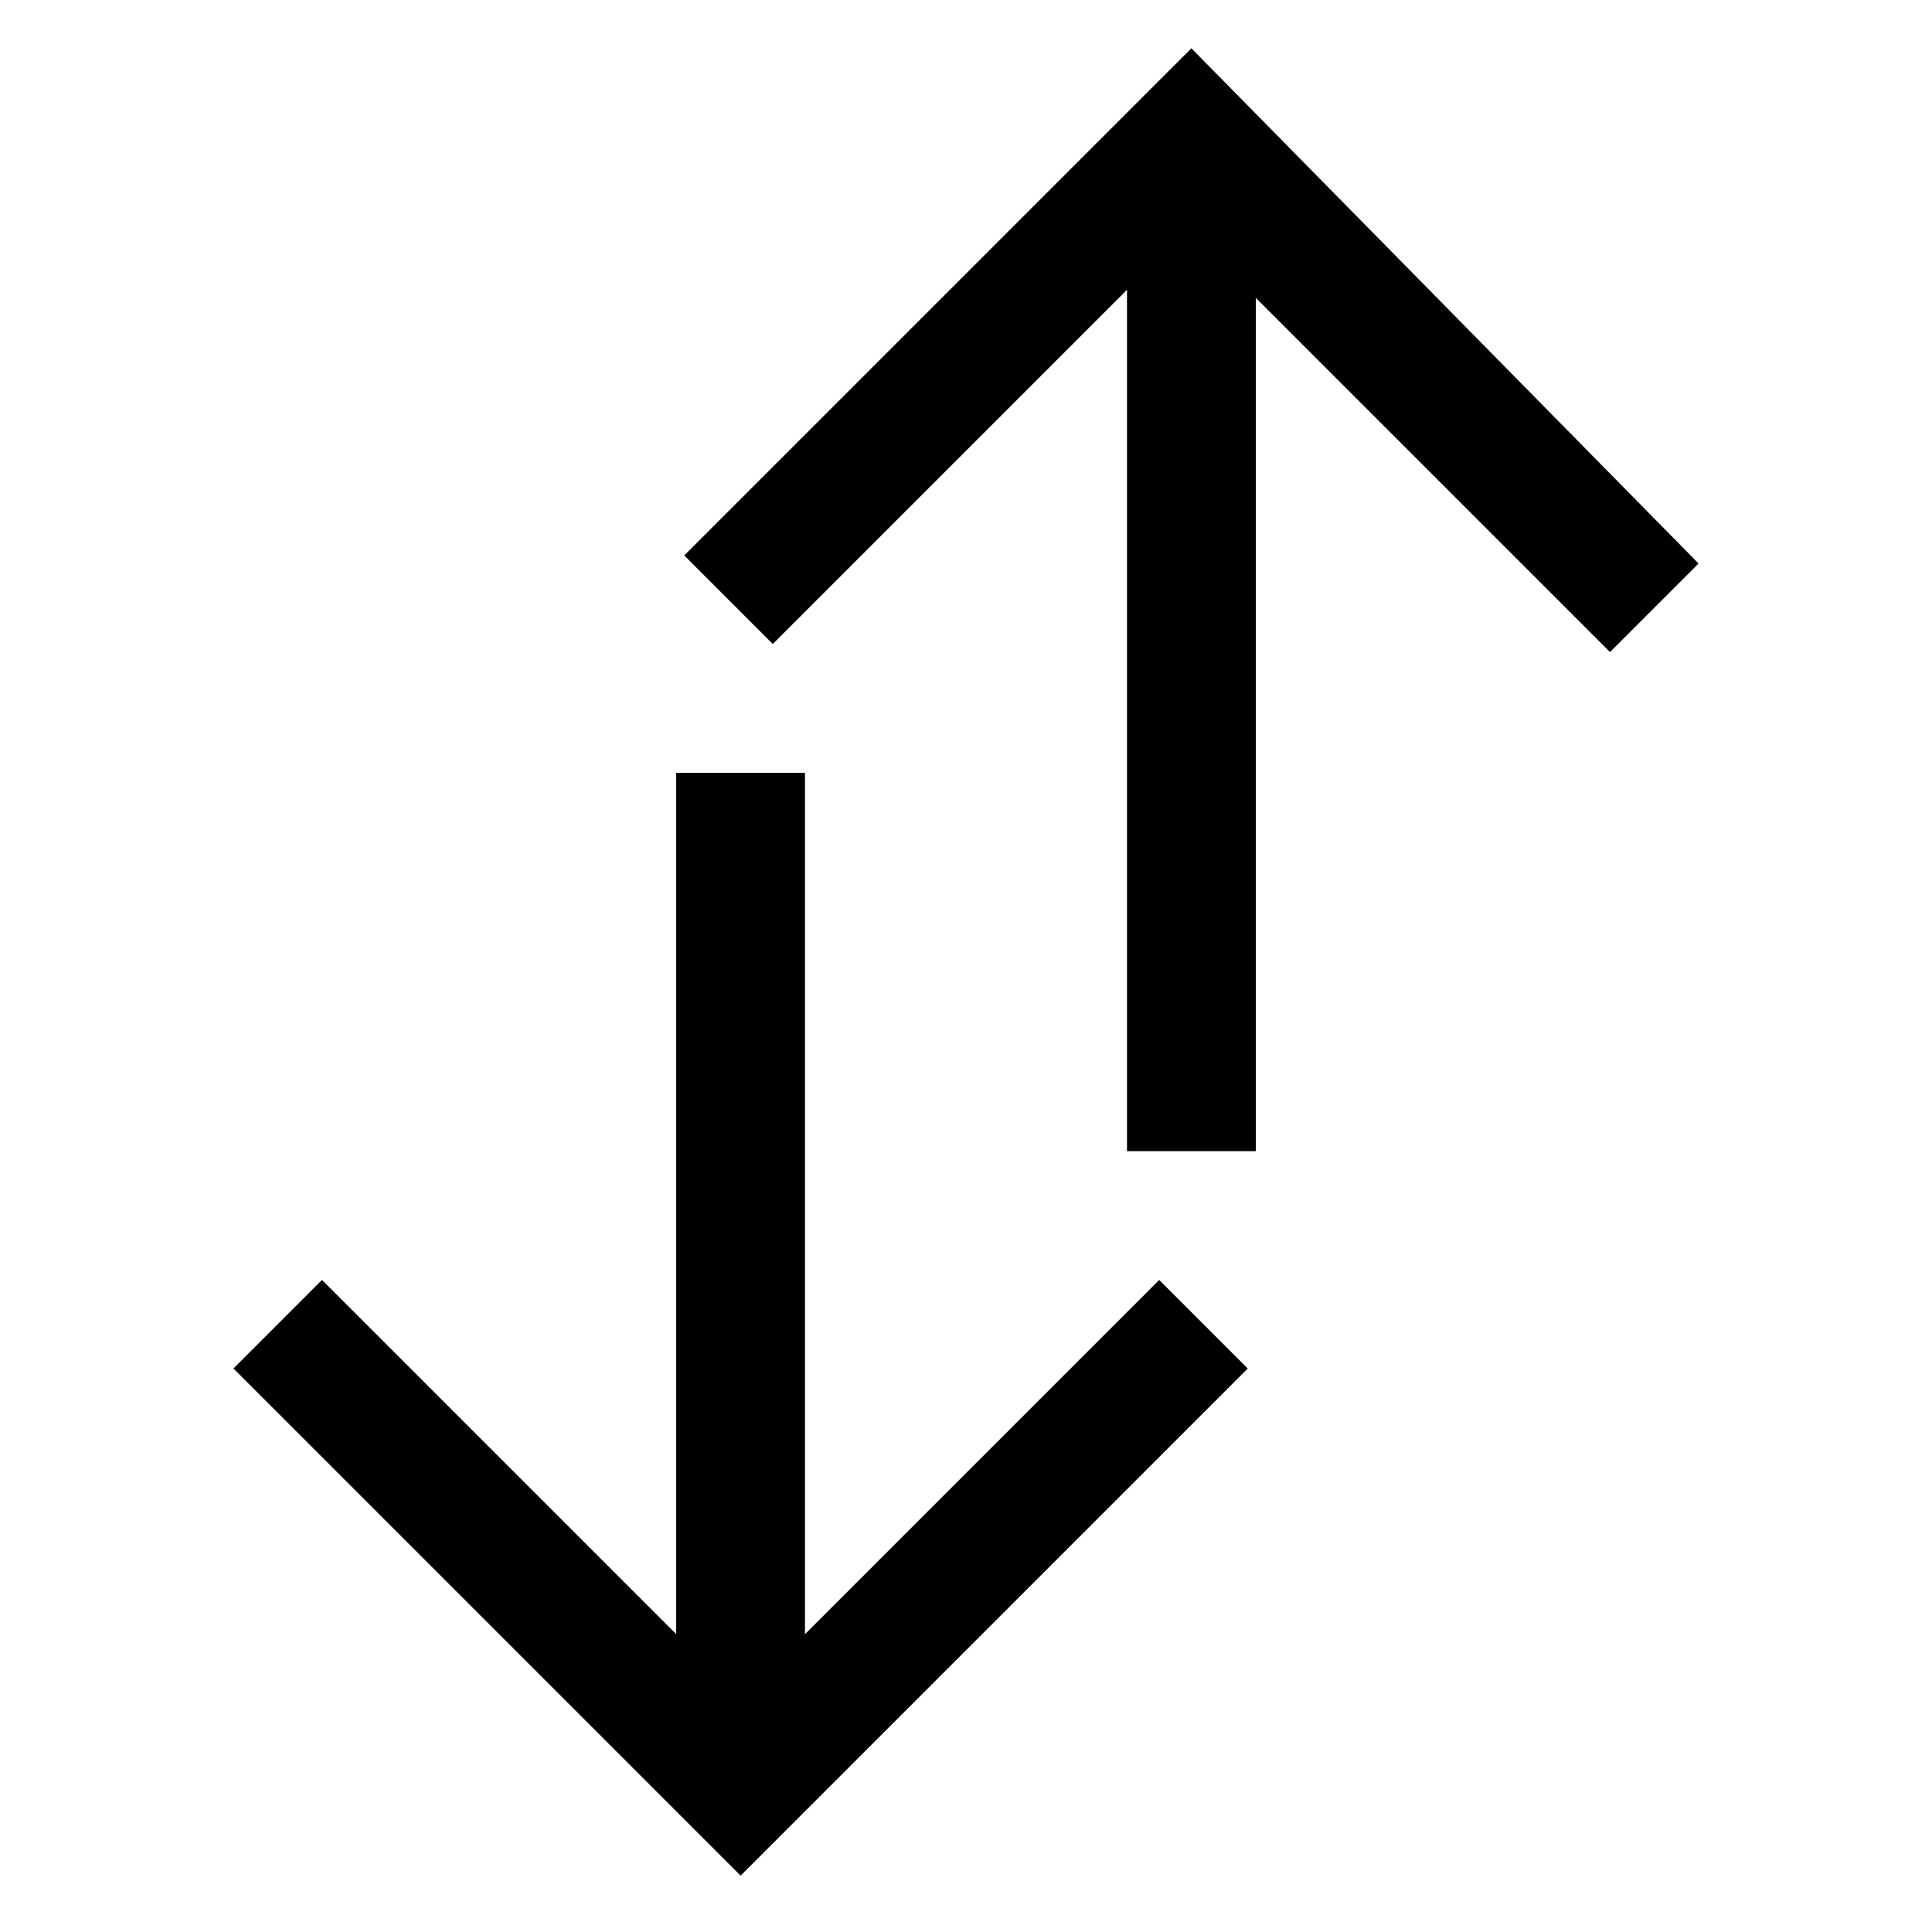 <svg xmlns="http://www.w3.org/2000/svg" version="1.1" viewBox="0 0 24 24">
  <path d="M10,20.3l4.4-4.4,1.1,1.1-6.3,6.3-6.3-6.3,1.1-1.1,4.4,4.4v-10.7h1.6s0,10.6,0,10.6Z"/>
  <path d="M15.6,3.7l4.4,4.4,1.1-1.1L14.8.6l-6.3,6.3,1.1,1.1,4.4-4.4v10.7h1.6s0-10.6,0-10.6Z"/>
</svg>
